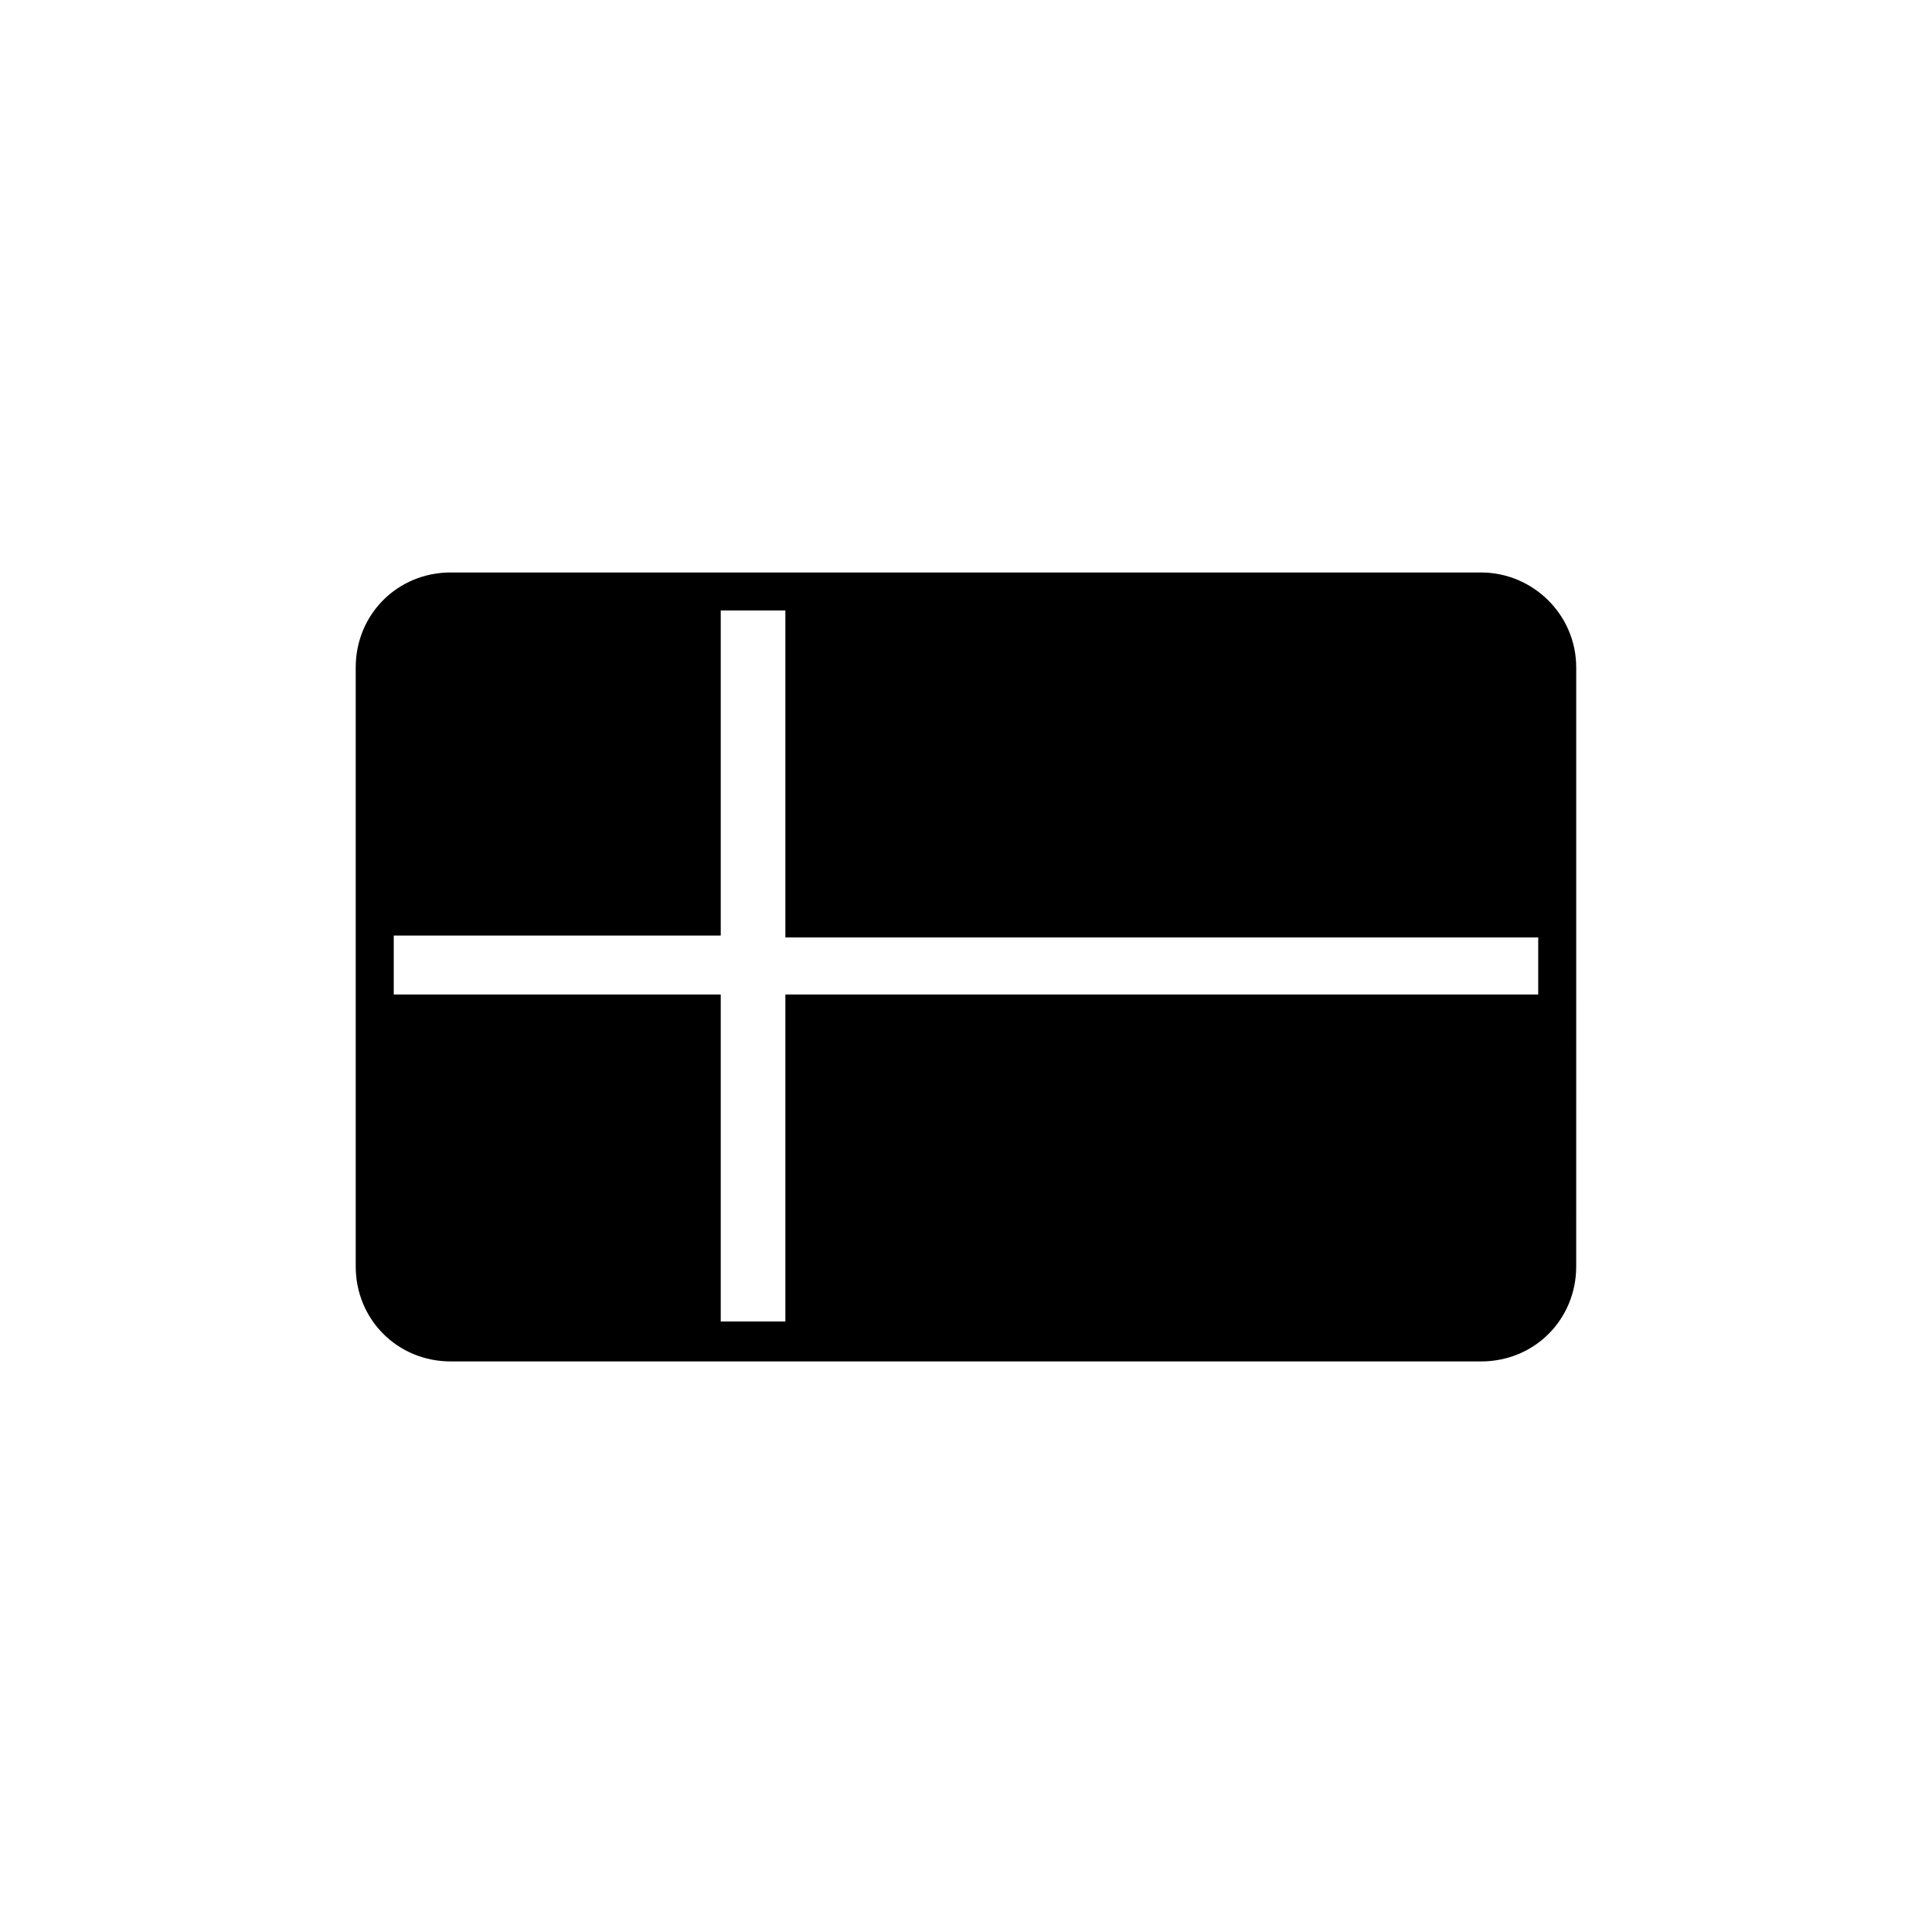 <?xml version="1.0" encoding="UTF-8"?>
<!-- Uploaded to: SVG Repo, www.svgrepo.com, Generator: SVG Repo Mixer Tools -->
<svg fill="#000000" width="800px" height="800px" version="1.1" viewBox="144 144 512 512" xmlns="http://www.w3.org/2000/svg">
 <path d="m536.53 295.71h-273.07c-14.105 0-25.191 11.082-25.191 25.191v158.7c0 14.105 11.082 25.191 25.191 25.191h273.06c14.105 0 25.191-11.082 25.191-25.191l0.004-72.043v-86.652c0-14.109-11.59-25.191-25.191-25.191zm15.113 111.84h-199.51v86.656h-17.129v-86.656h-86.656v-15.617h86.656v-86.152h17.129v86.656h199.51z"/>
</svg>